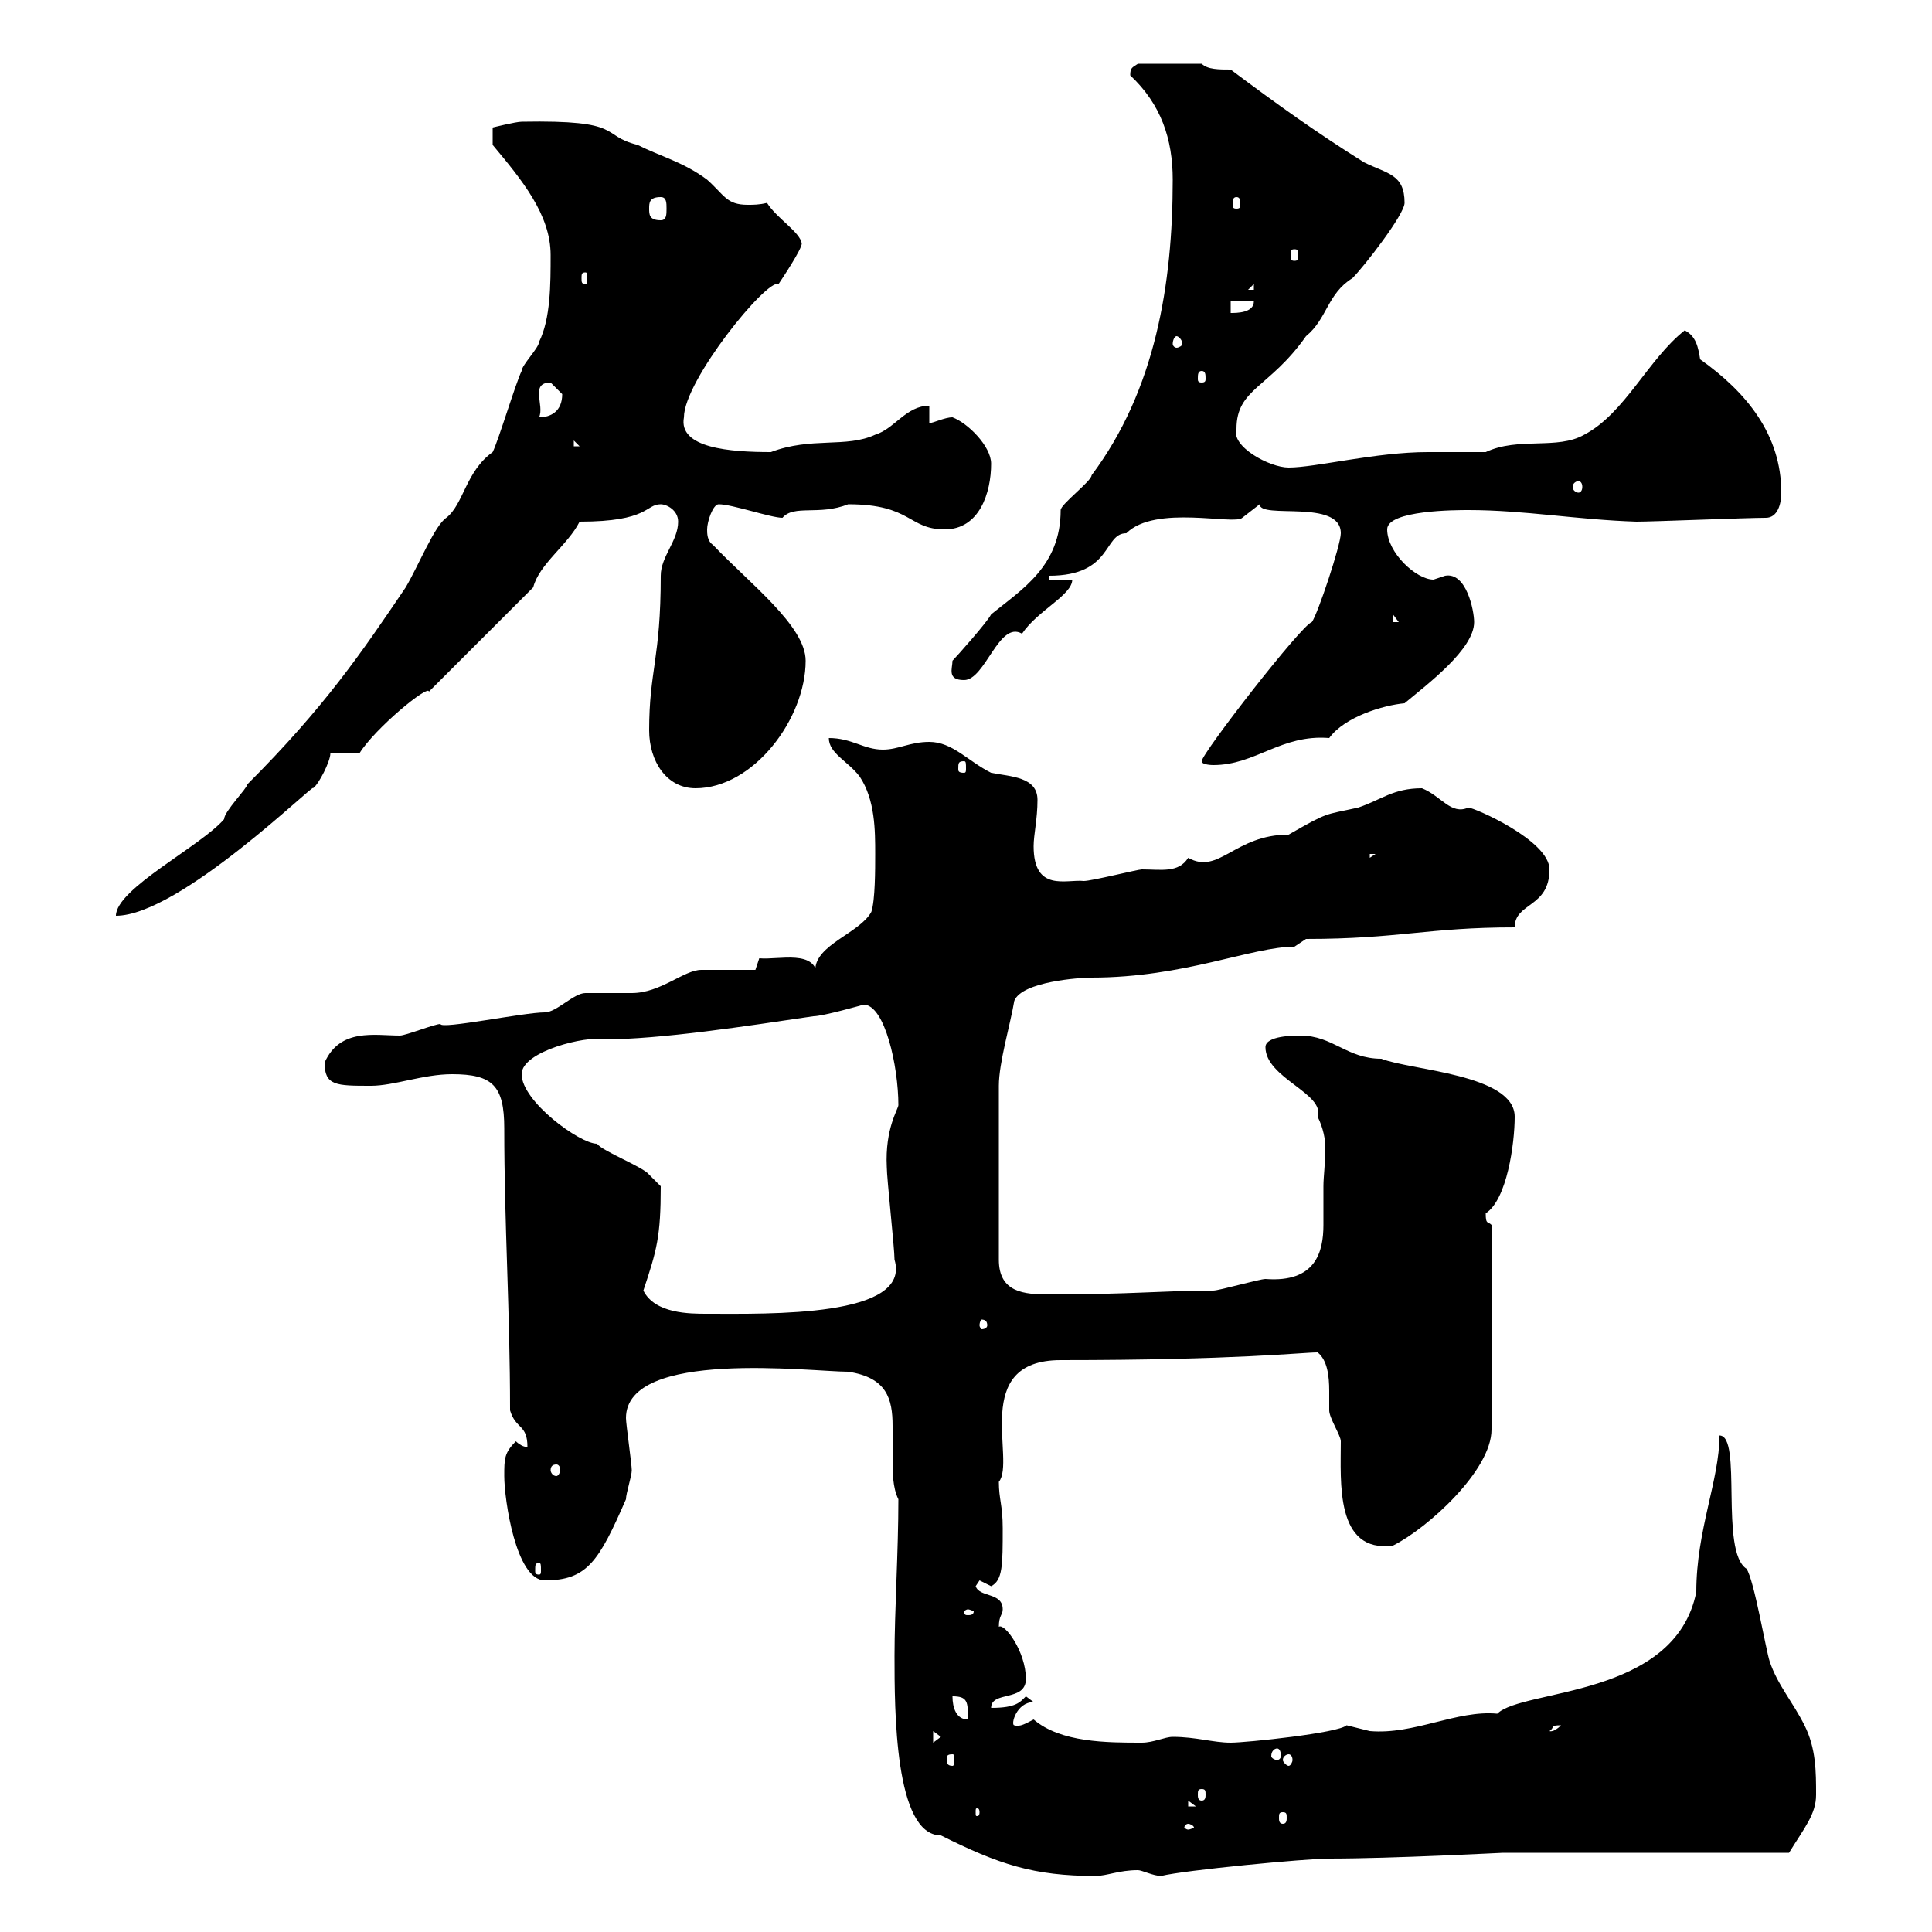 <svg xmlns="http://www.w3.org/2000/svg" xmlns:xlink="http://www.w3.org/1999/xlink" width="300" height="300"><path d="M138.90 257.10C138.90 265.50 138.90 285 146.10 285C155.10 289.50 160.50 291.30 170.10 291.30C171.90 291.30 173.70 290.40 176.70 290.40C177.30 290.40 179.10 291.30 180.30 291.30C183.90 290.40 202.80 288.60 206.40 288.60C216.30 288.60 233.10 287.70 233.40 287.70L277.80 287.70C280.20 283.80 282 281.70 282 278.70C282 275.10 282 271.50 280.20 267.90C278.40 264.30 276 261.60 274.80 258C274.20 256.20 272.40 245.40 271.20 243.60C267 240.90 270.60 222.90 267 222.90C267 229.80 263.40 237.60 263.40 247.20C260.10 263.70 236.40 262.20 232.50 266.10C226.20 265.50 219.60 269.40 212.70 268.80C212.70 268.80 209.10 267.90 209.10 267.90C207.90 269.10 193.50 270.60 191.10 270.60C188.40 270.60 185.70 269.70 182.10 269.70C180.90 269.70 179.10 270.60 177.30 270.60C171.90 270.60 164.70 270.60 160.50 267C159.30 267.60 158.40 268.20 157.50 267.90C156.90 267.90 157.80 264.30 160.50 264.30L159.30 263.40C158.40 264.30 157.80 265.20 153.90 265.20C153.90 262.50 159.30 264.30 159.30 260.70C159.30 256.50 156 252 155.10 252.60C155.10 250.80 155.70 250.80 155.70 249.90C155.70 247.20 152.10 248.10 151.50 246.30C151.50 246.30 152.10 245.40 152.10 245.40C152.10 245.40 153.90 246.30 153.90 246.30C155.70 245.40 155.70 243 155.70 237.30C155.70 233.70 155.10 232.80 155.10 230.10C157.80 226.80 150.60 211.20 164.70 211.20C192 211.20 202.20 210 204.60 210C206.10 211.20 206.40 213.60 206.40 216C206.40 217.20 206.40 218.40 206.40 219C206.40 220.20 208.20 222.90 208.20 223.80C208.20 230.10 207.30 241.20 216.30 240C221.70 237.30 231.60 228.30 231.60 222L231.60 190.20C231 189.60 230.70 190.20 230.70 188.40C234 186.30 235.20 177.60 235.20 173.40C235.20 166.80 219 166.20 214.50 164.40C209.10 164.40 207 160.80 201.90 160.80C201 160.80 196.50 160.80 196.50 162.60C196.50 167.40 205.80 169.80 204.60 173.40C205.50 175.20 205.80 177 205.80 178.20C205.80 180.60 205.50 182.70 205.50 184.20C205.50 186.30 205.50 188.40 205.50 190.20C205.50 194.40 204.30 199.20 196.50 198.60C195.60 198.60 189.30 200.40 188.40 200.40C180.60 200.40 175.80 201 162.90 201C159 201 155.10 200.70 155.10 195.60L155.10 168.60C155.10 165 156.90 159 157.50 155.40C158.70 152.40 167.70 151.80 169.50 151.80C183.90 151.80 194.40 147 201 147L202.80 145.80C217.20 145.80 221.70 144 235.20 144C235.20 140.10 240.60 141 240.60 135C240.60 130.50 228.90 125.40 228 125.40C225.30 126.60 223.80 123.60 220.80 122.40C216.30 122.40 214.50 124.20 210.90 125.40C205.50 126.60 206.40 126 200.10 129.60C191.70 129.60 189.30 135.90 184.50 133.20C183 135.60 180.30 135 177.30 135C176.70 135 169.50 136.80 168.30 136.80C165.60 136.50 160.50 138.60 160.50 131.40C160.50 129.60 161.10 127.20 161.10 124.20C161.10 120.60 156.90 120.60 153.90 120C150.30 118.20 147.90 115.20 144.30 115.20C141.30 115.20 139.50 116.40 137.10 116.40C134.10 116.40 132.30 114.60 128.70 114.60C128.70 117 131.70 118.20 133.50 120.60C135.90 124.20 135.90 129 135.90 132.60C135.90 135 135.90 139.80 135.30 141.60C133.50 144.90 126.60 146.70 126.60 150.60C126.60 150.90 126.60 151.20 126.90 151.80C126.90 147.30 120.90 149.10 117.90 148.80L117.30 150.60C116.10 150.60 109.80 150.60 108.90 150.60C106.20 150.60 102.60 154.20 98.10 154.20C97.20 154.20 91.80 154.20 90.90 154.20C89.10 154.20 86.40 157.20 84.60 157.20C81.30 157.20 68.40 159.90 68.40 159C67.50 159 63 160.80 62.10 160.80C58.20 160.80 52.80 159.60 50.40 165C50.40 168.60 52.20 168.60 57.60 168.60C61.20 168.60 65.70 166.80 70.20 166.80C76.50 166.80 78.30 168.60 78.30 175.20C78.30 190.20 79.20 203.40 79.20 219C80.10 222 81.90 221.10 81.90 224.70C81 224.70 80.10 223.80 80.10 223.80C78.30 225.60 78.30 226.50 78.30 229.20C78.30 232.80 80.10 245.40 84.60 245.40C91.20 245.40 93 242.40 97.20 232.80C97.20 231.90 98.10 229.20 98.10 228.30C98.10 227.40 97.20 221.10 97.20 220.20C97.20 209.40 126 213 131.70 213C137.70 213.90 138.60 217.20 138.60 221.40C138.60 222.90 138.60 224.70 138.60 226.50C138.60 228.60 138.60 231 139.50 232.80C139.50 240.90 138.90 250.20 138.90 257.10ZM184.50 283.20C184.80 283.20 185.40 283.50 185.40 283.80C185.40 283.80 184.80 284.10 184.50 284.10C184.20 284.10 183.90 283.80 183.90 283.80C183.90 283.50 184.20 283.20 184.50 283.20ZM199.20 281.40C199.80 281.40 199.80 281.70 199.80 282.30C199.80 282.60 199.80 283.20 199.20 283.20C198.60 283.20 198.60 282.60 198.60 282.30C198.60 281.70 198.60 281.40 199.20 281.40ZM152.10 281.40C152.10 282 151.80 282 151.80 282C151.50 282 151.50 282 151.50 281.40C151.50 280.80 151.50 280.80 151.80 280.80C151.80 280.80 152.10 280.80 152.10 281.40ZM184.50 279.60L185.70 280.50L184.50 280.50ZM186.60 277.80C187.20 277.80 187.20 278.10 187.20 278.70C187.20 279 187.20 279.60 186.60 279.60C186 279.60 186 279 186 278.70C186 278.10 186 277.80 186.60 277.80ZM147.90 272.40C148.20 272.40 148.20 272.70 148.20 273.30C148.20 273.60 148.20 274.20 147.90 274.20C147 274.20 147 273.60 147 273.30C147 272.70 147 272.40 147.90 272.40ZM200.10 272.40C200.40 272.40 200.70 272.70 200.70 273.30C200.70 273.60 200.40 274.20 200.10 274.20C199.80 274.20 199.20 273.60 199.20 273.30C199.20 272.70 199.80 272.40 200.10 272.40ZM198.30 271.50C198.60 271.50 198.90 271.80 198.90 272.70C198.90 273 198.60 273.30 198.30 273.30C198 273.30 197.40 273 197.40 272.70C197.40 271.80 198 271.50 198.30 271.50ZM144.90 268.80L146.10 269.70L144.90 270.60ZM242.40 267.90C241.20 269.10 240.60 268.80 240.60 268.80C241.50 268.20 240.60 267.90 242.40 267.90ZM147.90 263.40C150.30 263.40 150.30 264.30 150.30 267C148.50 267 147.90 265.20 147.90 263.40ZM150.30 249.90C150.60 249.90 151.20 250.20 151.20 250.20C151.20 250.80 150.60 250.80 150.30 250.80C150 250.80 149.70 250.80 149.70 250.20C149.70 250.20 150 249.90 150.30 249.90ZM83.70 242.70C84 242.70 84 243 84 243.90C84 244.20 84 244.50 83.70 244.50C83.10 244.50 83.10 244.20 83.10 243.90C83.10 243 83.10 242.70 83.70 242.70ZM86.40 227.40C86.70 227.40 87 227.70 87 228.30C87 228.60 86.70 229.20 86.40 229.20C85.80 229.20 85.50 228.60 85.50 228.30C85.50 227.70 85.80 227.40 86.40 227.40ZM153.30 205.80C153.30 206.10 153 206.40 152.40 206.40C152.40 206.40 152.10 206.10 152.10 205.80C152.10 205.20 152.40 204.90 152.40 204.90C153 204.90 153.30 205.20 153.30 205.80ZM99.90 200.40C102 194.10 102.60 192 102.60 184.20C102.60 184.20 100.80 182.40 100.80 182.40C99.90 181.20 93.60 178.80 92.70 177.60C90 177.60 81 171 81 166.80C81 163.20 91.20 160.80 93.60 161.40C102.60 161.40 116.10 159.30 126.30 157.80C127.80 157.80 134.10 156 134.10 156C137.40 156 139.50 165.60 139.50 171.60C139.50 172.20 137.40 175.20 137.70 181.20C137.70 183 138.90 193.80 138.90 195.60C141.60 204.60 119.40 204 109.80 204C107.10 204 101.70 204 99.90 200.40ZM76.50 70.20C72.30 73.20 72 78.30 69.30 80.40C67.50 81.60 65.10 87.60 63 91.20C56.10 101.40 50.40 109.80 38.40 121.80C38.40 122.40 34.80 126 34.80 127.20C31.20 131.40 18 138 18 142.20C27.90 142.20 49.20 121.20 48.60 122.40C49.50 121.80 51.30 118.20 51.30 117L55.80 117C58.20 113.10 66.60 106.20 66.60 107.40L82.80 91.20C83.70 87.60 88.20 84.60 90 81C100.80 81 100.20 78.30 102.60 78.30C103.50 78.30 105.30 79.20 105.30 81C105.30 84 102.60 86.40 102.60 89.40C102.60 102.30 100.80 104.10 100.80 113.40C100.80 118.20 103.50 122.40 108 122.40C117 122.40 125.10 111.60 125.10 102.60C125.10 97.20 116.40 90.60 110.70 84.60C109.80 84 109.80 82.80 109.80 82.20C109.80 81 110.70 78.30 111.60 78.30C113.70 78.30 119.70 80.40 121.50 80.40C123.30 78.30 127.20 80.10 131.70 78.30C141.60 78.30 141 82.20 146.70 82.20C152.10 82.20 153.90 76.50 153.90 72C153.90 69.30 150.30 65.70 147.90 64.80C146.70 64.80 144.90 65.70 144.30 65.70L144.30 63C140.70 63 138.90 66.60 135.90 67.50C131.40 69.60 126 67.80 119.70 70.20C113.40 70.20 105.30 69.60 106.20 64.80C106.20 59.10 119.10 43.20 120.90 44.10C121.50 43.20 124.50 38.70 124.50 37.80C124.20 36 120.60 33.90 119.10 31.50C117.90 31.80 117 31.80 116.10 31.80C112.80 31.80 112.50 30.30 109.80 27.90C106.20 25.20 102.60 24.30 99 22.50C93 21 97.20 18.60 81 18.90C80.10 18.90 76.50 19.80 76.50 19.80L76.50 22.50C81 27.90 85.50 33.30 85.50 39.60C85.50 44.10 85.50 49.50 83.70 53.10C83.70 54 81 56.70 81 57.60C80.10 59.40 77.40 68.40 76.50 70.20ZM212.70 132.60L213.60 132.60L212.70 133.20ZM149.70 118.20C150 118.20 150 118.50 150 119.40C150 119.70 150 120 149.70 120C148.80 120 148.80 119.70 148.80 119.40C148.80 118.50 148.80 118.20 149.70 118.20ZM186.60 118.20C186.60 118.80 188.40 118.80 188.40 118.80C195 118.80 198.90 114 206.40 114.60C208.80 111.30 214.80 109.50 218.10 109.20C221.70 106.20 228.90 100.80 228.90 96.60C228.90 94.80 227.70 88.80 224.40 89.40C224.40 89.40 222.60 90 222.60 90C219.90 90 215.40 85.80 215.40 82.20C215.40 79.20 226.20 79.20 228 79.20C236.70 79.20 244.80 80.70 254.10 81C256.80 81 271.20 80.40 274.20 80.40C276 80.40 276.60 78.30 276.60 76.50C276.60 67.50 271.20 60.90 264 55.80C263.70 54 263.40 52.20 261.60 51.30C255.90 55.80 252.30 64.20 246 67.50C241.80 69.90 235.80 67.80 230.70 70.20C229.80 70.20 222.60 70.20 221.70 70.20C213.60 70.20 204.30 72.60 200.10 72.60C197.10 72.60 191.10 69.30 192 66.60C192 60.30 197.10 60.30 202.80 52.20C206.10 49.50 206.10 45.60 210 43.20C211.80 41.40 218.10 33.30 218.10 31.50C218.10 27 215.40 27 211.80 25.20C204.60 20.70 198.30 16.20 191.10 10.80C189.30 10.80 187.50 10.80 186.60 9.90L176.70 9.90C175.80 10.50 175.50 10.50 175.50 11.70C180.30 16.20 182.10 21.60 182.10 27.90C182.10 44.10 179.40 60.60 169.50 73.80C169.50 74.70 164.70 78.30 164.70 79.20C164.70 87.90 158.70 91.50 153.90 95.40C153.30 96.60 148.50 102 147.90 102.60C147.90 103.80 147 105.60 149.70 105.60C153 105.60 155.10 96.30 158.70 98.40C161.10 94.80 166.50 92.40 166.50 90L162.90 90L162.90 89.40C172.80 89.40 171.30 82.80 174.90 82.80C179.40 78.30 191.70 81.60 192.90 80.40C192.90 80.40 195.60 78.30 195.60 78.30C195.60 80.70 208.20 77.40 208.20 82.80C208.20 84.60 204.60 95.40 203.70 96.60C202.20 96.90 186.60 117 186.60 118.20ZM216.30 95.40L217.20 96.60L216.30 96.60ZM245.10 74.70C245.40 74.70 245.70 75 245.70 75.60C245.70 76.20 245.40 76.50 245.10 76.50C244.80 76.50 244.20 76.20 244.20 75.60C244.20 75 244.80 74.70 245.10 74.70ZM89.10 68.40L90 69.30L89.10 69.30ZM85.50 59.40C85.50 59.40 87.30 61.20 87.30 61.20C87.30 63.90 85.50 64.80 83.70 64.80C84.60 63 82.20 59.40 85.50 59.40ZM186.60 57.60C187.20 57.60 187.20 58.20 187.20 58.80C187.20 59.10 187.20 59.40 186.60 59.40C186 59.40 186 59.10 186 58.80C186 58.20 186 57.60 186.60 57.60ZM182.70 52.20C183 52.20 183.60 52.80 183.60 53.40C183.60 53.70 183 54 182.70 54C182.40 54 182.10 53.70 182.10 53.40C182.10 52.80 182.40 52.20 182.70 52.20ZM191.10 46.80L194.70 46.80C194.70 48.60 192 48.60 191.10 48.60ZM194.70 44.10L194.70 45L193.80 45ZM90.90 42.30C91.20 42.30 91.20 42.60 91.20 43.20C91.20 43.80 91.20 44.10 90.90 44.10C90.30 44.10 90.30 43.80 90.30 43.20C90.30 42.60 90.30 42.30 90.90 42.30ZM201 38.70C201.60 38.70 201.60 39 201.60 39.60C201.60 40.20 201.60 40.50 201 40.50C200.40 40.50 200.40 40.20 200.40 39.60C200.40 39 200.40 38.70 201 38.70ZM100.80 32.40C100.80 31.50 100.80 30.60 102.60 30.60C103.50 30.60 103.50 31.50 103.50 32.40C103.50 33.30 103.50 34.20 102.60 34.20C100.80 34.20 100.80 33.30 100.80 32.40ZM192 30.60C192.60 30.60 192.60 31.20 192.60 31.80C192.60 32.10 192.60 32.40 192 32.40C191.40 32.40 191.40 32.10 191.40 31.80C191.40 31.20 191.40 30.60 192 30.60Z"/></svg>